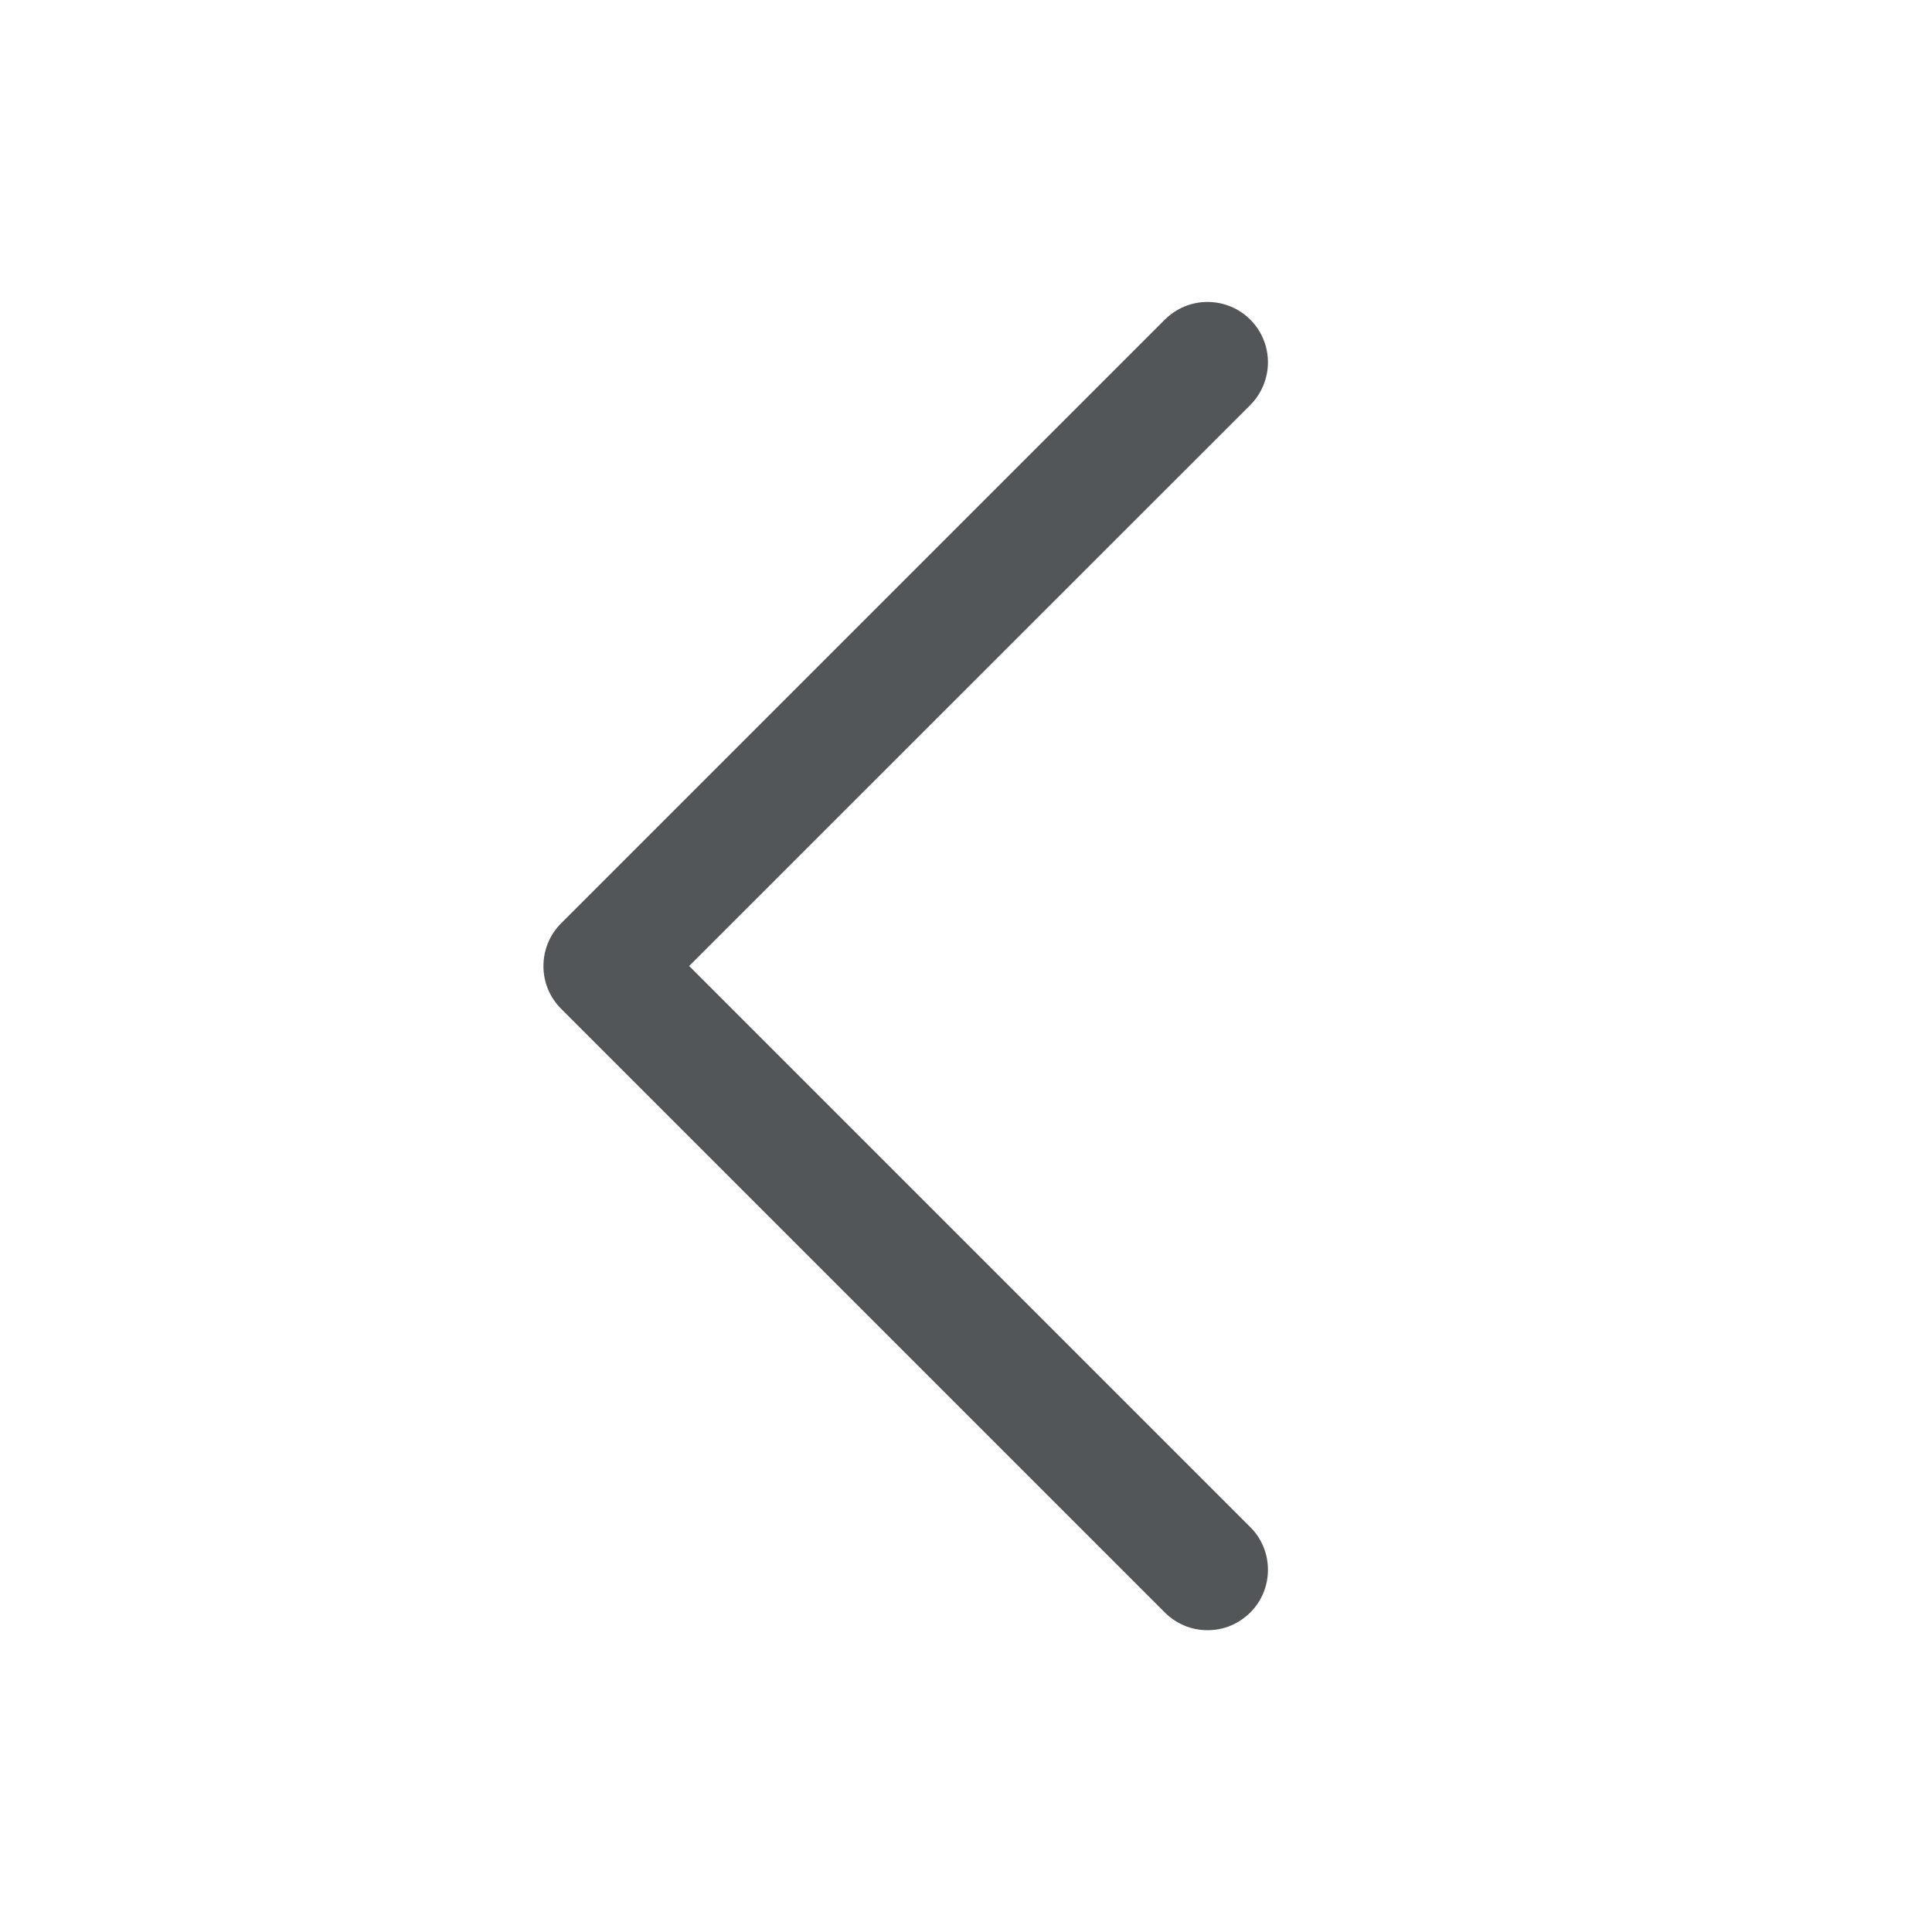 <svg width="14" height="14" viewBox="0 0 14 14" fill="none" xmlns="http://www.w3.org/2000/svg">
<path d="M9.06 11.066C9.101 11.106 9.133 11.155 9.155 11.208C9.177 11.261 9.188 11.318 9.188 11.375C9.188 11.433 9.177 11.49 9.155 11.543C9.133 11.596 9.101 11.644 9.06 11.685C9.019 11.725 8.971 11.758 8.918 11.78C8.865 11.802 8.808 11.813 8.75 11.813C8.693 11.813 8.636 11.802 8.583 11.78C8.53 11.758 8.481 11.725 8.441 11.685L4.066 7.31C4.025 7.269 3.993 7.221 3.971 7.168C3.949 7.115 3.938 7.058 3.938 7C3.938 6.943 3.949 6.886 3.971 6.833C3.993 6.78 4.025 6.731 4.066 6.691L8.441 2.316C8.523 2.234 8.634 2.188 8.75 2.188C8.866 2.188 8.978 2.234 9.06 2.316C9.142 2.398 9.188 2.509 9.188 2.625C9.188 2.741 9.142 2.853 9.06 2.935L4.994 7L9.06 11.066Z" fill="#525659"/>
</svg>
